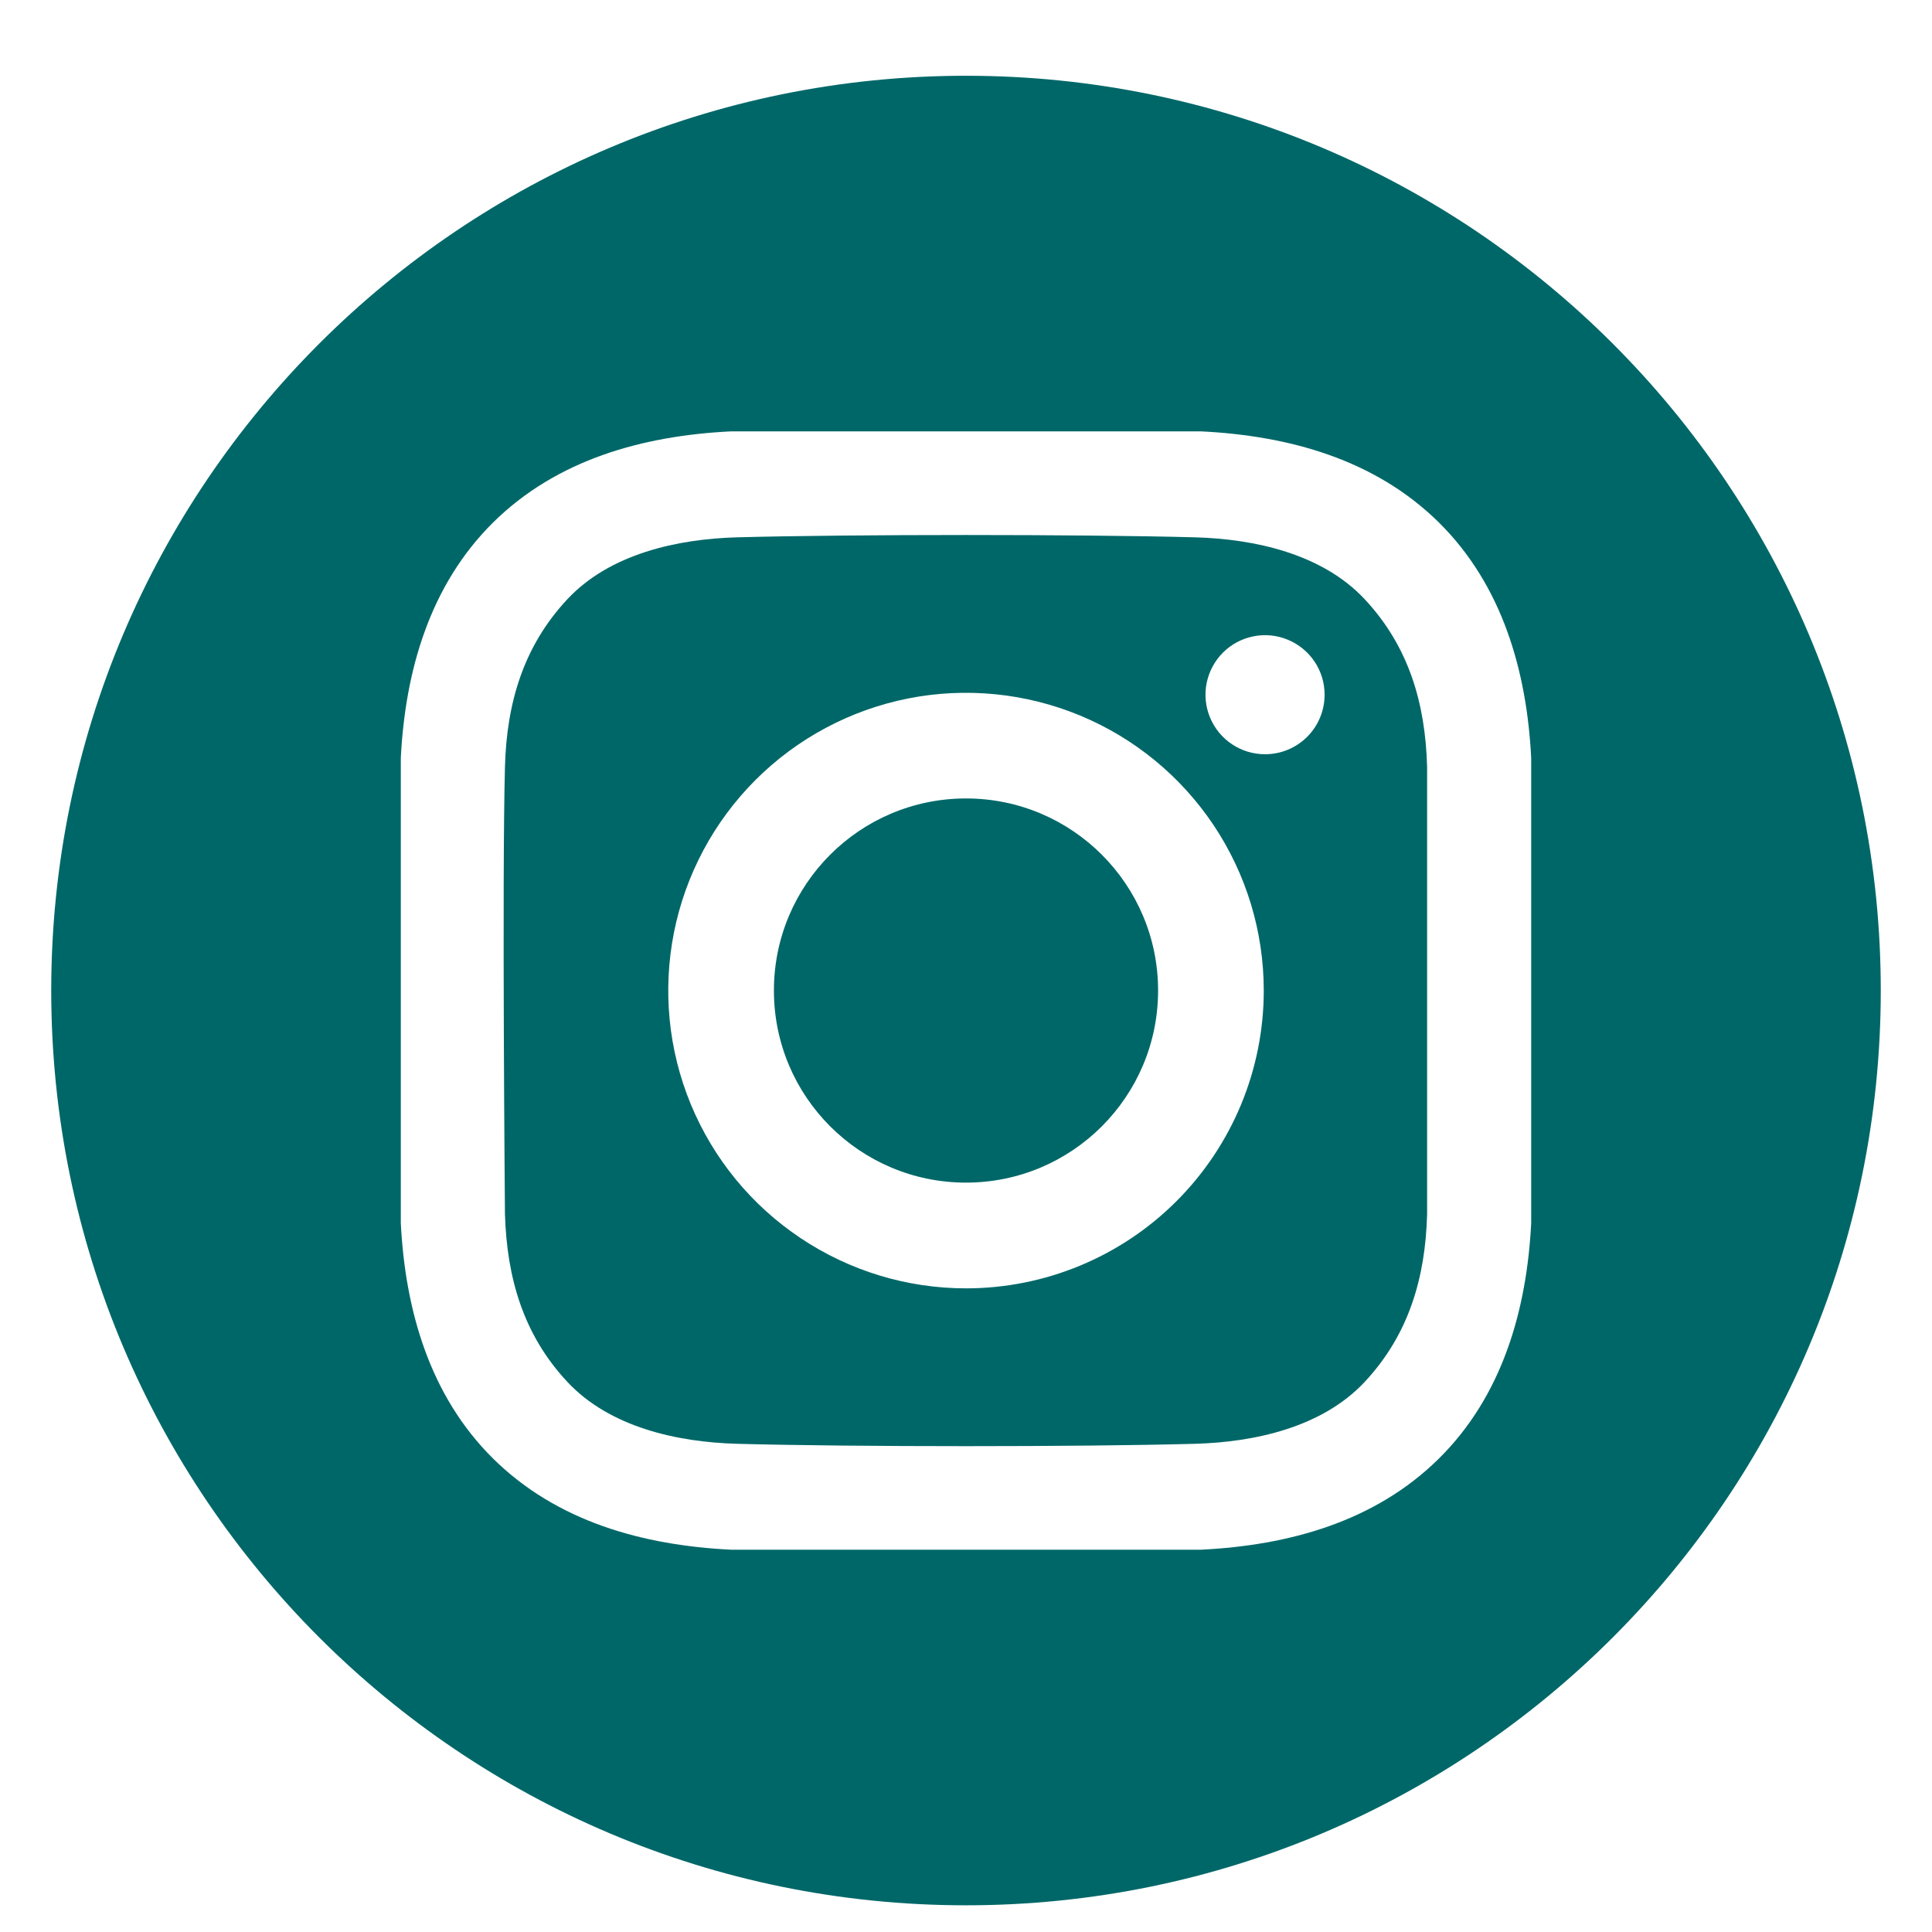 <svg width="33" height="33" viewBox="0 0 33 33" fill="none" xmlns="http://www.w3.org/2000/svg">
<path d="M16.5 20.2C18.312 20.2 19.781 18.731 19.781 16.919C19.781 15.107 18.312 13.638 16.5 13.638C14.688 13.638 13.219 15.107 13.219 16.919C13.219 18.731 14.688 20.2 16.5 20.2Z" fill="#006768"/>
<path d="M16.5 1.294C7.871 1.294 0.875 8.29 0.875 16.919C0.875 25.549 7.871 32.544 16.5 32.544C25.129 32.544 32.125 25.549 32.125 16.919C32.125 8.29 25.129 1.294 16.5 1.294ZM26.154 20.89C26.079 22.376 25.661 23.841 24.579 24.912C23.486 25.993 22.014 26.396 20.514 26.47H12.486C10.986 26.396 9.514 25.993 8.421 24.912C7.339 23.841 6.921 22.376 6.846 20.89V12.948C6.921 11.462 7.339 9.998 8.421 8.926C9.514 7.845 10.986 7.442 12.486 7.368H20.514C22.014 7.442 23.485 7.845 24.579 8.926C25.661 9.998 26.079 11.462 26.154 12.948L26.154 20.89Z" fill="#006768"/>
<path d="M20.413 9.178C18.457 9.125 14.543 9.125 12.588 9.178C11.571 9.206 10.417 9.459 9.692 10.234C8.939 11.039 8.654 12.011 8.625 13.099C8.574 15.009 8.625 20.74 8.625 20.74C8.658 21.828 8.939 22.8 9.692 23.605C10.417 24.38 11.571 24.633 12.588 24.661C14.543 24.715 18.457 24.715 20.413 24.661C21.43 24.633 22.584 24.38 23.309 23.605C24.062 22.8 24.347 21.828 24.376 20.74V13.099C24.347 12.011 24.062 11.039 23.309 10.234C22.584 9.459 21.43 9.206 20.413 9.178ZM16.5 22.006C15.494 22.006 14.511 21.707 13.675 21.148C12.838 20.59 12.186 19.795 11.801 18.866C11.416 17.936 11.316 16.914 11.512 15.927C11.708 14.941 12.193 14.034 12.904 13.323C13.615 12.612 14.521 12.128 15.508 11.931C16.494 11.735 17.517 11.836 18.447 12.221C19.376 12.606 20.17 13.258 20.729 14.094C21.288 14.93 21.586 15.914 21.586 16.919C21.586 18.268 21.05 19.562 20.096 20.516C19.143 21.47 17.849 22.006 16.5 22.006ZM21.608 12.883C21.407 12.883 21.21 12.824 21.043 12.712C20.875 12.6 20.745 12.441 20.668 12.255C20.591 12.069 20.571 11.865 20.61 11.668C20.65 11.47 20.747 11.289 20.889 11.147C21.031 11.005 21.212 10.908 21.41 10.869C21.607 10.829 21.811 10.85 21.997 10.927C22.183 11.004 22.342 11.134 22.454 11.301C22.566 11.468 22.625 11.665 22.625 11.866C22.625 12 22.599 12.132 22.548 12.255C22.497 12.379 22.422 12.491 22.327 12.586C22.233 12.68 22.12 12.755 21.997 12.806C21.874 12.857 21.741 12.883 21.608 12.883Z" fill="#006768"/>
</svg>
